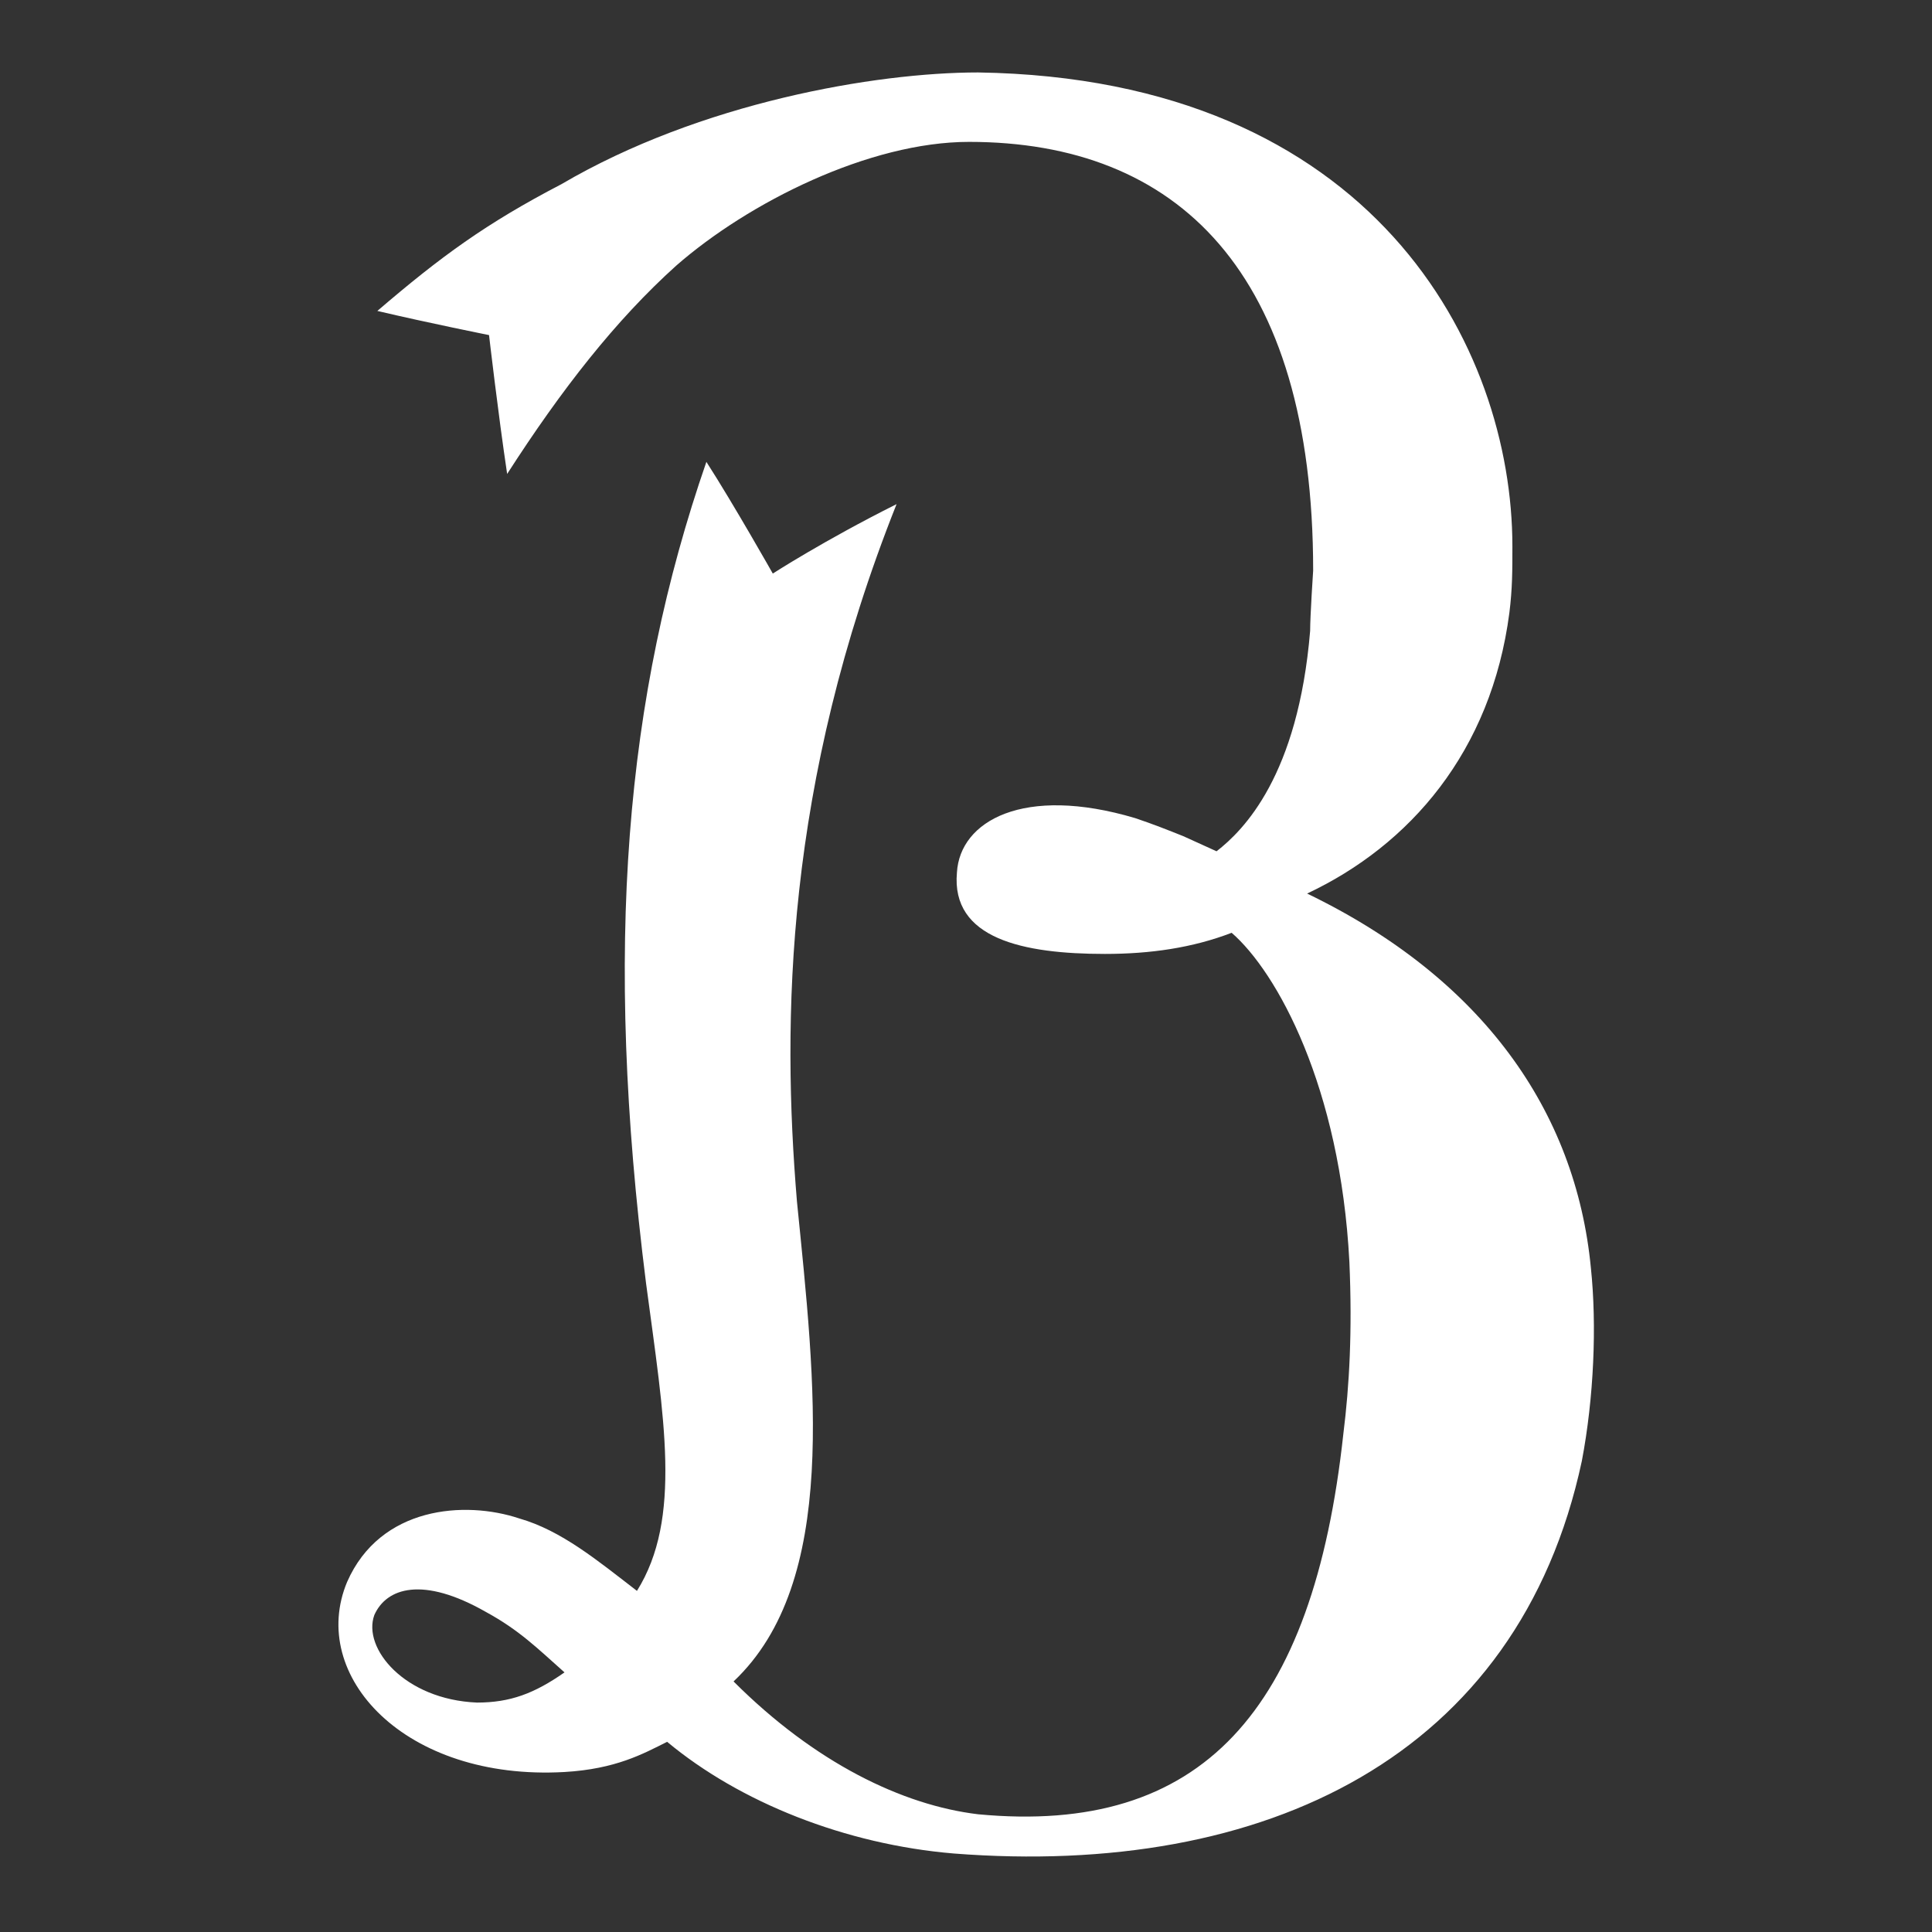 <?xml version="1.0" encoding="utf-8"?>
<!-- Generator: Adobe Illustrator 26.3.1, SVG Export Plug-In . SVG Version: 6.00 Build 0)  -->
<svg version="1.1" id="レイヤー_1" xmlns="http://www.w3.org/2000/svg" xmlns:xlink="http://www.w3.org/1999/xlink" x="0px"
	 y="0px" viewBox="0 0 64 64" style="enable-background:new 0 0 64 64;" xml:space="preserve">
<rect x="0" y="0" width="64" height="64" fill="#333333" stroke="none"/>
<style type="text/css">
	.st0{fill:#FFFFFF;}
</style>
<path class="st0" d="M52.4,48.4c-2.1,9.8-10.5,13.8-20.8,13c-3.6-0.3-7.1-1.7-9.5-3.7c-0.8,0.4-1.7,0.9-3.4,1
	c-5.3,0.3-8.5-3.2-7.2-6.3c1.1-2.5,3.9-2.7,5.7-2.1c1.4,0.4,2.6,1.4,3.9,2.4c1.5-2.4,0.9-5.7,0.3-10.2c-1.4-11.1-0.7-19.4,2-27.2
	c0.9,1.4,2.2,3.7,2.2,3.7s1.7-1.1,4.1-2.3C26,26,25.9,33.8,26.4,39.8c0.6,6,1.4,12.6-2.1,15.9c2.7,2.7,5.6,4.1,8.1,4.4
	c7.4,0.7,11.1-3.4,12.1-12.6c0.2-1.6,0.3-3.4,0.2-5.7c-0.3-5.8-2.4-9.6-3.9-10.9c-1.3,0.5-2.7,0.7-4.2,0.7c-2.7,0-5.1-0.5-4.9-2.7
	c0.1-1.7,2.2-2.9,5.9-1.8c0.6,0.2,1.1,0.4,1.6,0.6h0l1.1,0.5c0.9-0.7,2.7-2.5,3.1-7.3c0-0.5,0.1-2,0.1-2c0-9.9-4.5-14.2-11.4-14.2
	c-3.3,0-7.3,2-9.7,4.1c-2,1.8-3.8,4.1-5.6,6.9c-0.3-2-0.6-4.6-0.6-4.6s-2-0.4-3.7-0.8c2.1-1.8,3.6-2.9,6.1-4.2
	C23.2,3.4,29,2.4,32.4,2.4c13.1,0.2,17.7,9.1,17.7,15.7c0,0.8,0,1.4-0.1,2.2c-0.6,4.6-3.3,7.7-6.7,9.3c5.8,2.8,8.9,7.2,9.4,12.4
	C52.9,43.9,52.8,46.3,52.4,48.4 M12.4,53.5c-0.4,1.1,1,2.8,3.4,2.9c1.1,0,1.9-0.3,2.9-1c-0.9-0.8-1.5-1.4-2.6-2
	C14,52.2,12.8,52.6,12.4,53.5"/>
</svg>
